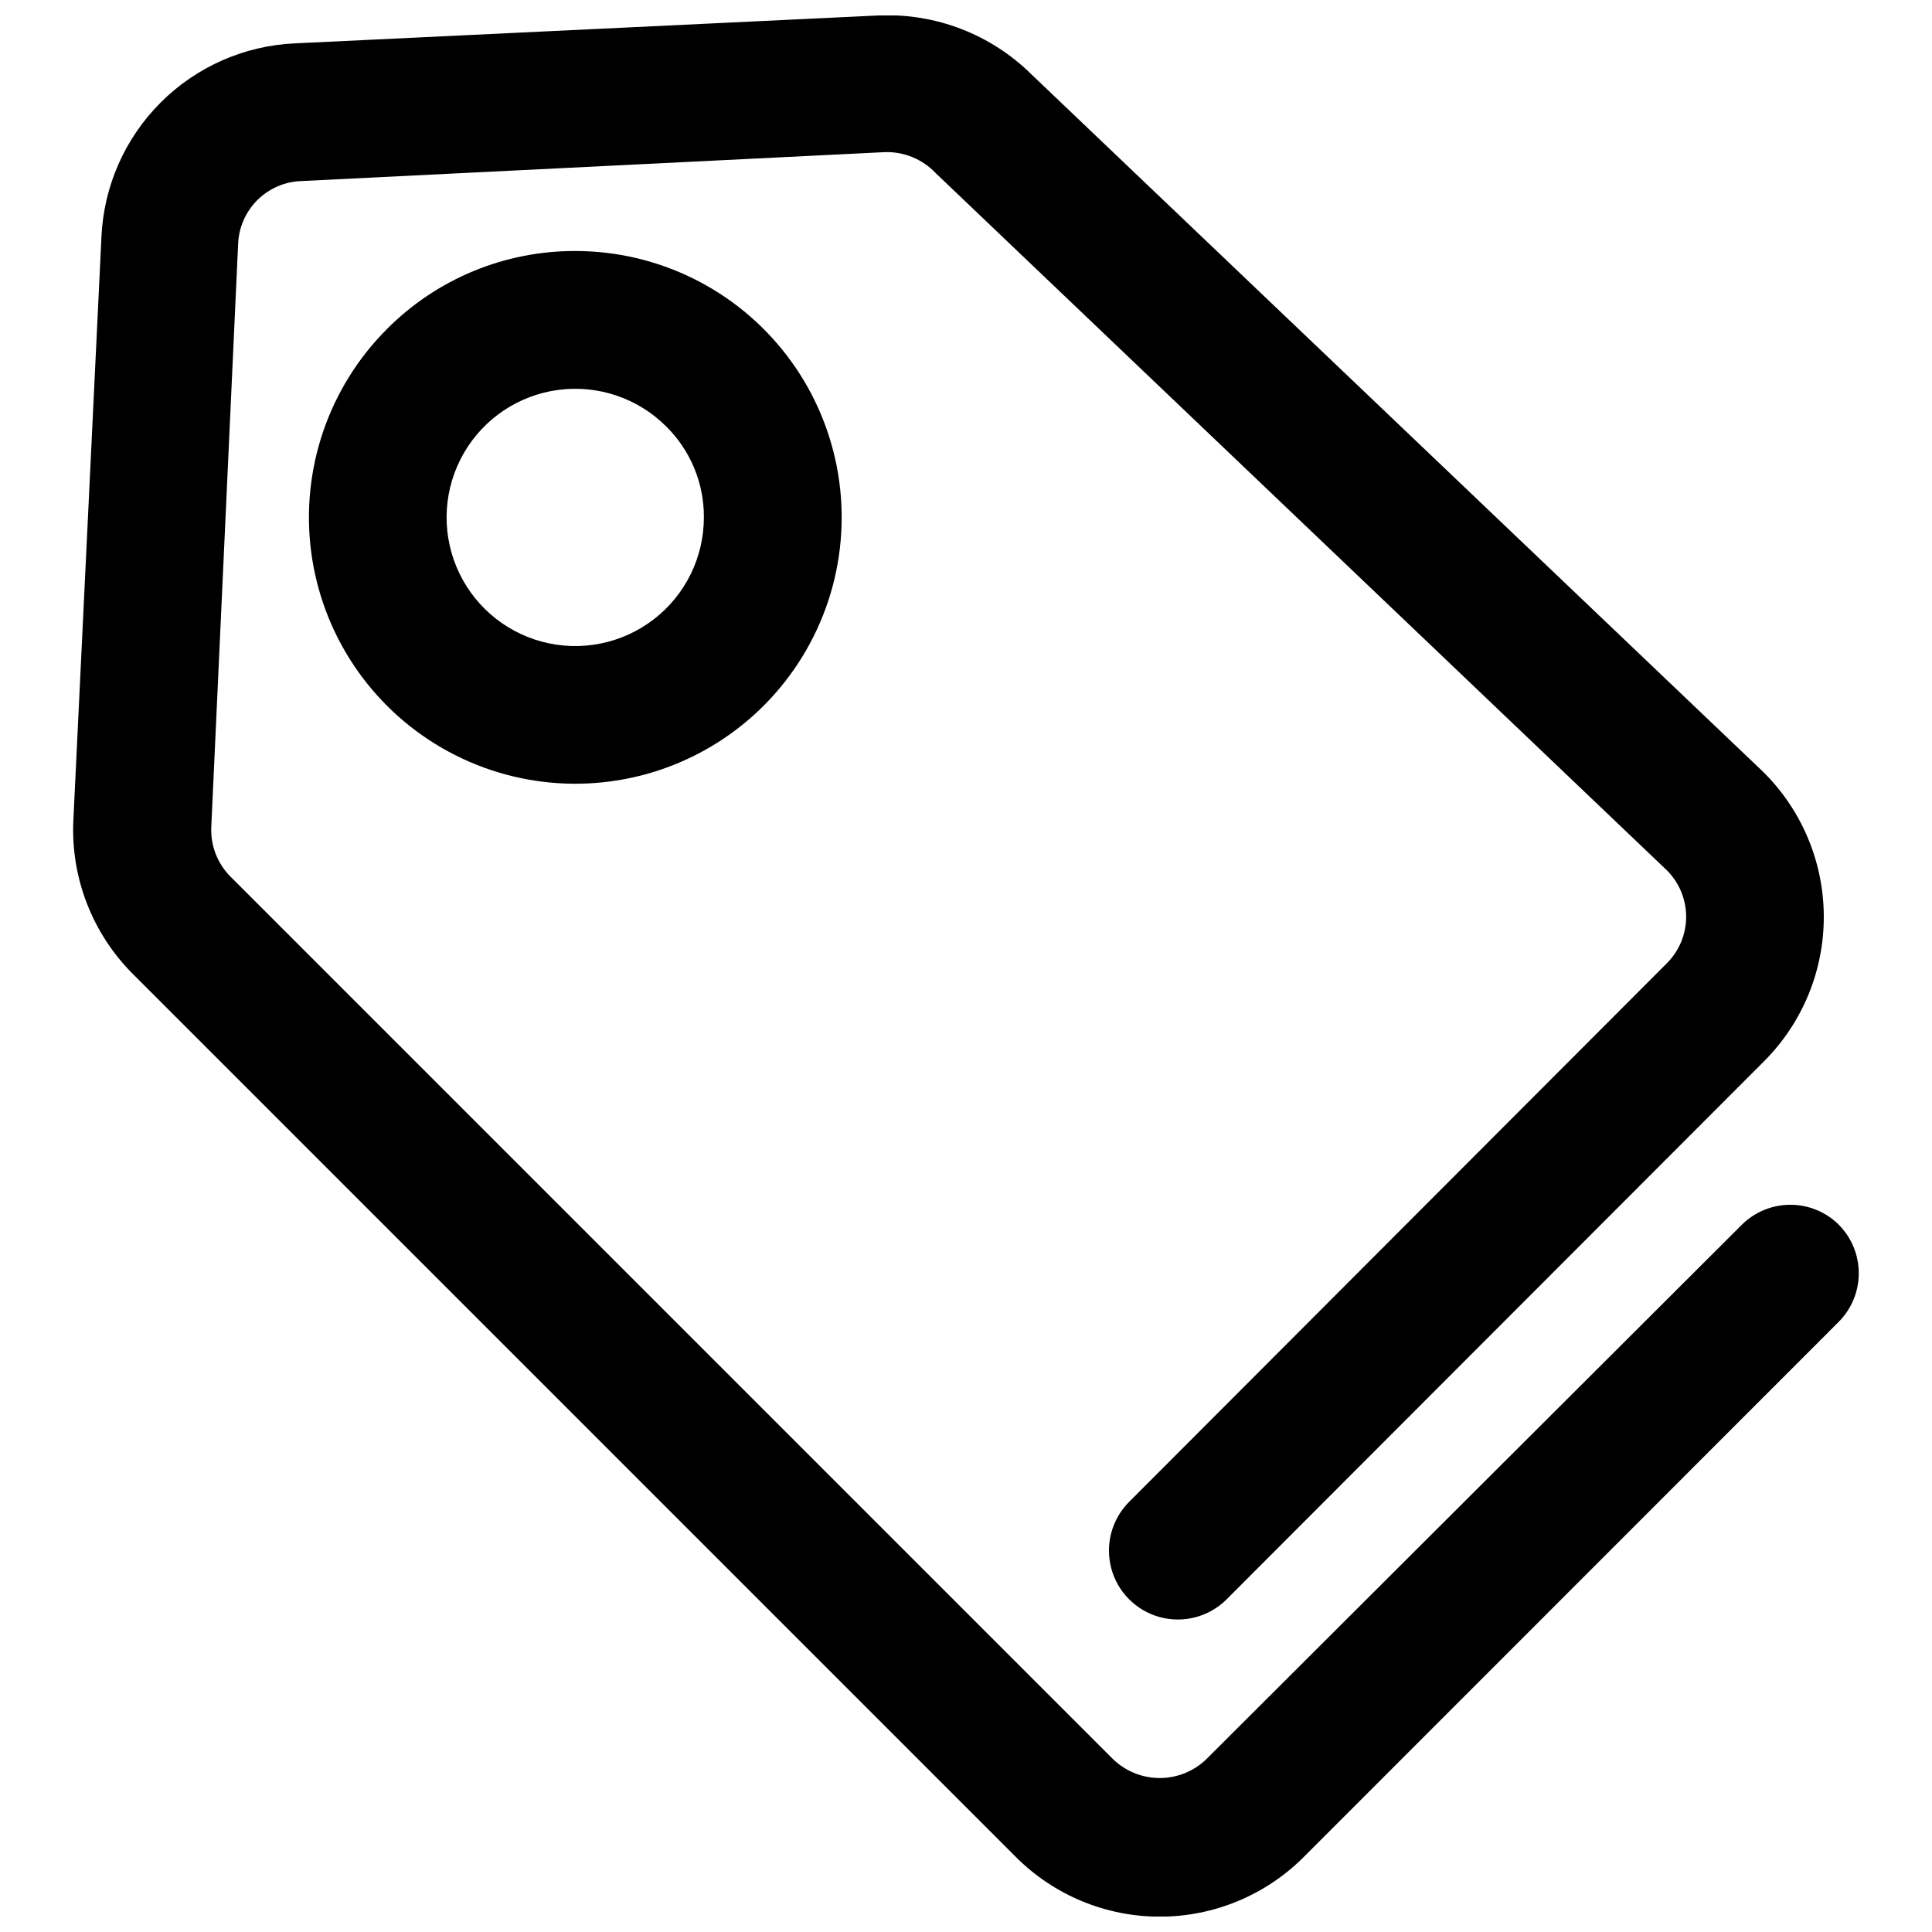 <?xml version="1.0" encoding="UTF-8"?>
<!-- Uploaded to: SVG Repo, www.svgrepo.com, Generator: SVG Repo Mixer Tools -->
<svg width="800px" height="800px" version="1.1" viewBox="144 144 512 512" xmlns="http://www.w3.org/2000/svg">
 <defs>
  <clipPath id="a">
   <path d="m163 148.09h474v503.81h-474z"/>
  </clipPath>
 </defs>
 <g clip-path="url(#a)">
  <path d="m631.25 468.52c3.422 3.422 5.344 8.066 5.344 12.902 0 4.84-1.922 9.484-5.344 12.906l-141.74 141.79c-10.109 10.129-23.836 15.82-38.148 15.82s-28.039-5.691-38.148-15.82l-233.99-233.99c-10.754-10.738-16.484-25.516-15.785-40.695l7.445-154.61c0.586-13.426 6.184-26.145 15.688-35.645 9.5-9.504 22.219-15.102 35.645-15.688l154.55-7.391c15.172-0.684 29.934 5.023 40.699 15.73l193.8 184.73c10.219 10.102 15.996 23.852 16.059 38.219 0.062 14.367-5.594 28.168-15.723 38.359l-142.63 142.8c-4.648 4.582-11.391 6.332-17.68 4.594-6.293-1.734-11.18-6.695-12.82-13.012s0.211-13.031 4.859-17.609l142.41-142.64c3.269-3.266 5.106-7.695 5.106-12.312 0-4.621-1.836-9.051-5.106-12.316l-193.74-184.73c-3.477-3.695-8.363-5.731-13.434-5.598l-154.67 7.668c-4.41 0.141-8.602 1.953-11.723 5.074-3.117 3.121-4.934 7.312-5.074 11.719l-7.109 154.39c-0.227 4.906 1.625 9.684 5.098 13.156l233.93 233.93c3.312 3.176 7.727 4.949 12.316 4.949 4.59 0 9-1.773 12.312-4.949l142.02-141.74c3.414-3.352 8.008-5.231 12.793-5.231 4.785 0 9.379 1.879 12.789 5.231zm-334.75-258c21.945 0.012 42.637 10.227 55.988 27.645 13.352 17.418 17.84 40.051 12.152 61.246-5.691 21.195-20.914 38.535-41.195 46.926-20.277 8.387-43.301 6.867-62.305-4.113-19-10.98-31.812-30.172-34.668-51.93-2.856-21.758 4.574-43.605 20.094-59.117 13.219-13.281 31.199-20.719 49.934-20.656zm24.07 46.52 0.004-0.004c-7.492-7.5-18.047-11.094-28.555-9.715-10.512 1.375-19.785 7.562-25.09 16.742-5.305 9.18-6.039 20.305-1.984 30.098 4.055 9.797 12.438 17.148 22.676 19.891 10.242 2.742 21.176 0.566 29.582-5.887 8.41-6.457 13.34-16.457 13.332-27.059 0.055-9.035-3.539-17.711-9.961-24.07z"/>
 </g>
</svg>